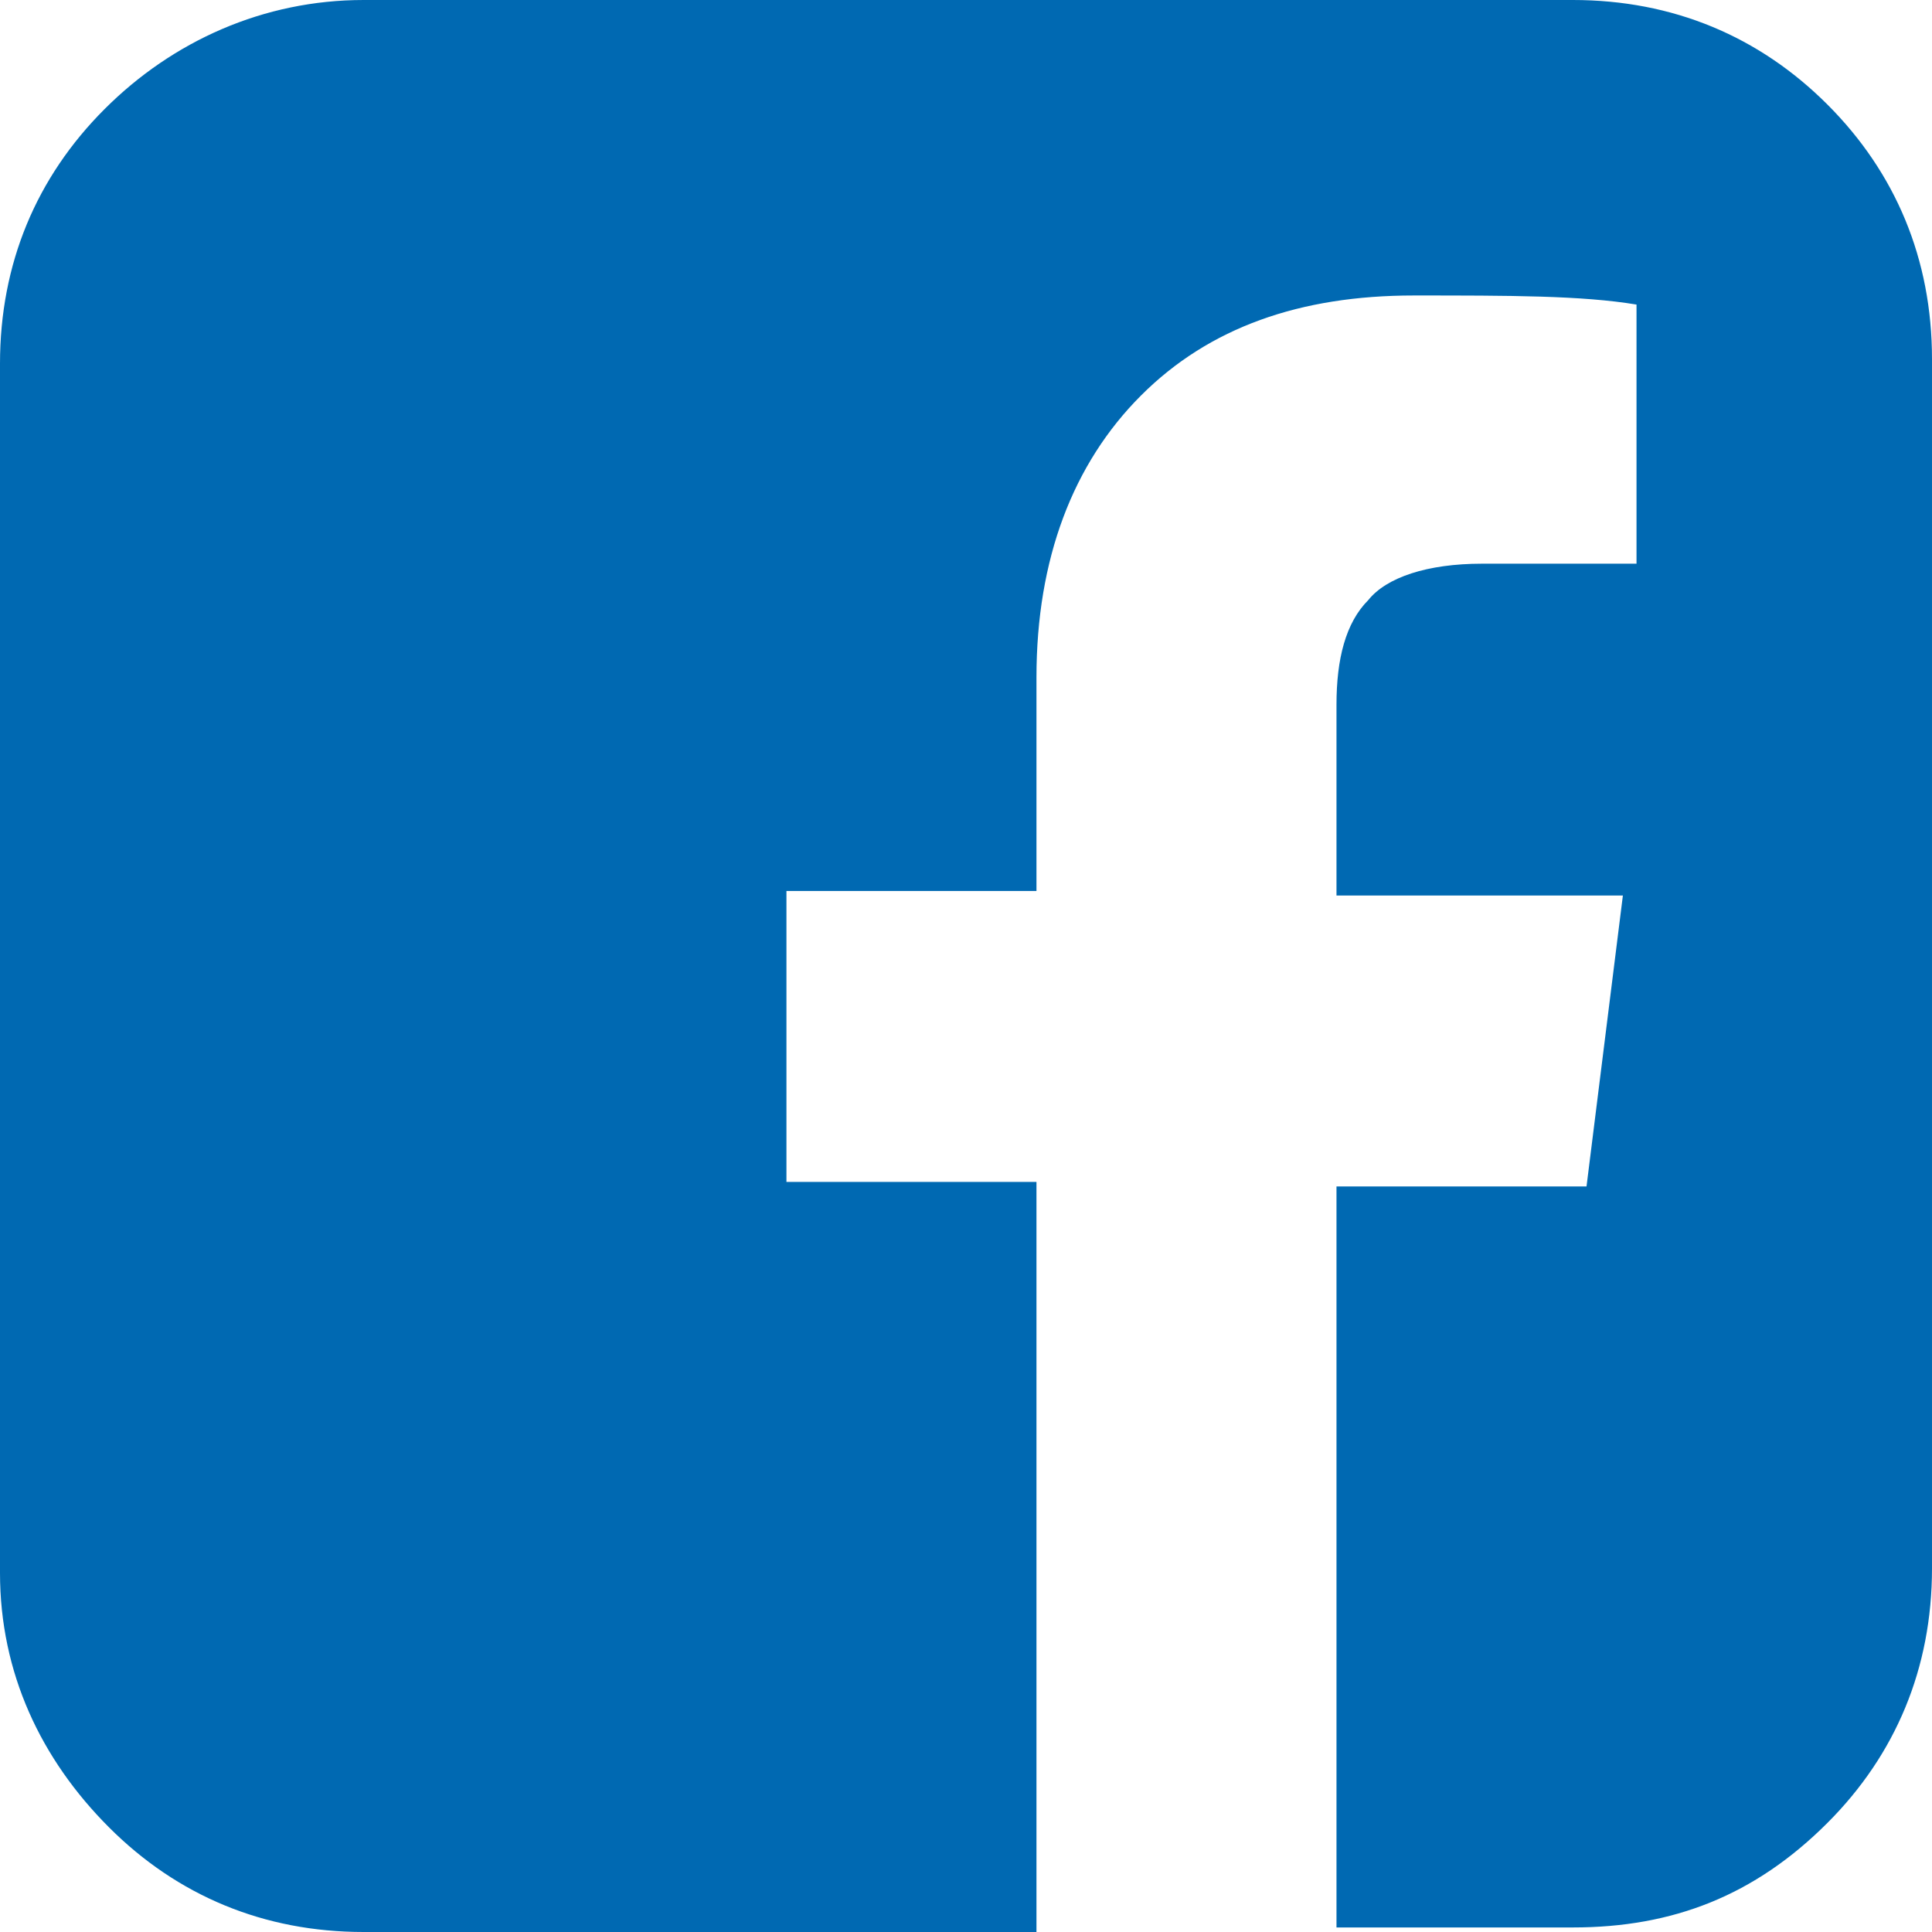 <?xml version="1.0" encoding="utf-8"?>
<!-- Generator: Adobe Illustrator 25.4.1, SVG Export Plug-In . SVG Version: 6.00 Build 0)  -->
<svg version="1.1" id="Layer_1" xmlns="http://www.w3.org/2000/svg" xmlns:xlink="http://www.w3.org/1999/xlink" x="0px" y="0px"
	 viewBox="0 0 42.5 42.5" style="enable-background:new 0 0 42.5 42.5;" xml:space="preserve">
<style type="text/css">
	.st0{fill:#0069B2;}
</style>
<g>
	<g>
		<g>
			<path class="st0" d="M34.6,0c2.2,0,4.1,0.8,5.6,2.3s2.3,3.4,2.3,5.6v26.6c0,2.2-0.8,4.1-2.3,5.6c-1.6,1.6-3.4,2.3-5.6,2.3h-5.2
				V26.1h5.5l0.8-6.4h-6.3v-4.2c0-1,0.2-1.8,0.7-2.3c0.4-0.5,1.3-0.8,2.5-0.8l3.4,0V6.7c-1.2-0.2-2.8-0.2-4.9-0.2
				c-2.5,0-4.5,0.7-6,2.2c-1.5,1.5-2.3,3.6-2.3,6.2v4.7h-5.5v6.4h5.5v16.5H8c-2.2,0-4.1-0.8-5.6-2.3S0,36.8,0,34.6V8
				c0-2.2,0.8-4.1,2.3-5.6S5.8,0,8,0L34.6,0L34.6,0z"/>
		</g>
	</g>
</g>
</svg>
